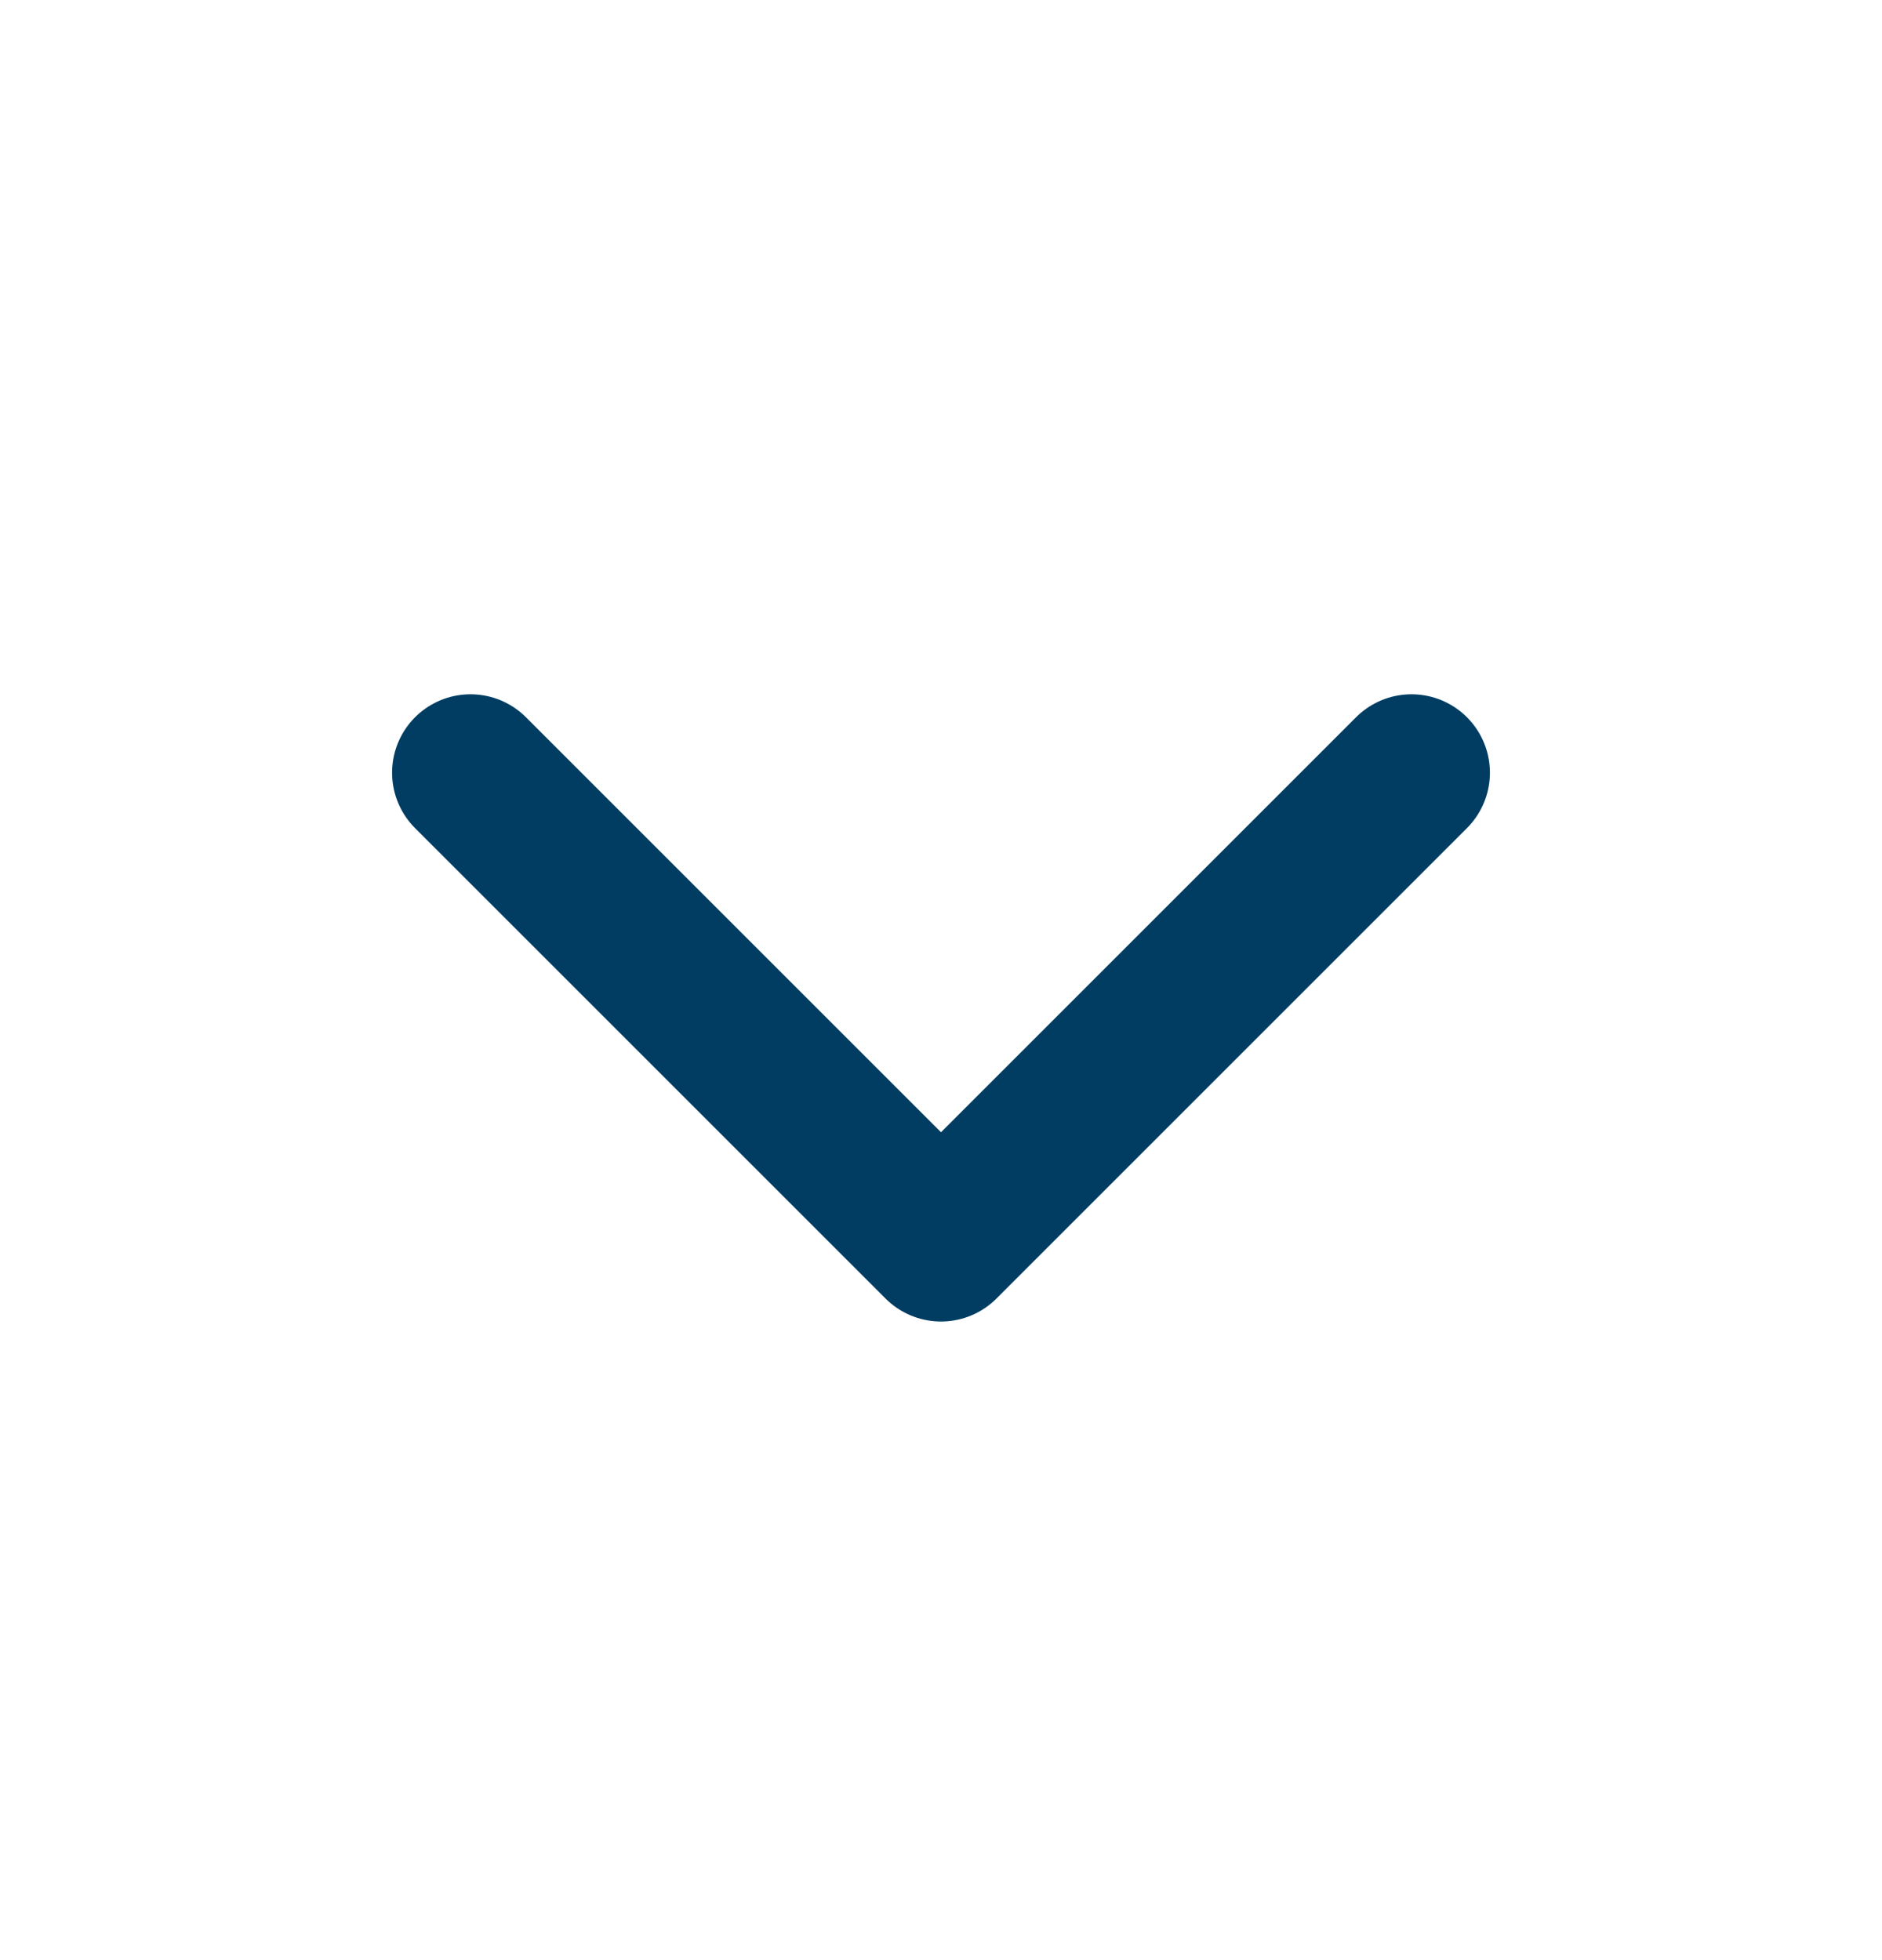 <svg width="24" height="25" viewBox="0 0 24 25" fill="none" xmlns="http://www.w3.org/2000/svg">
<g id="chevron-down">
<path id="Vector" d="M18 9.855L12 15.855L6 9.855" stroke="#013D62" stroke-width="2" stroke-linecap="round" stroke-linejoin="round"/>
</g>
</svg>
